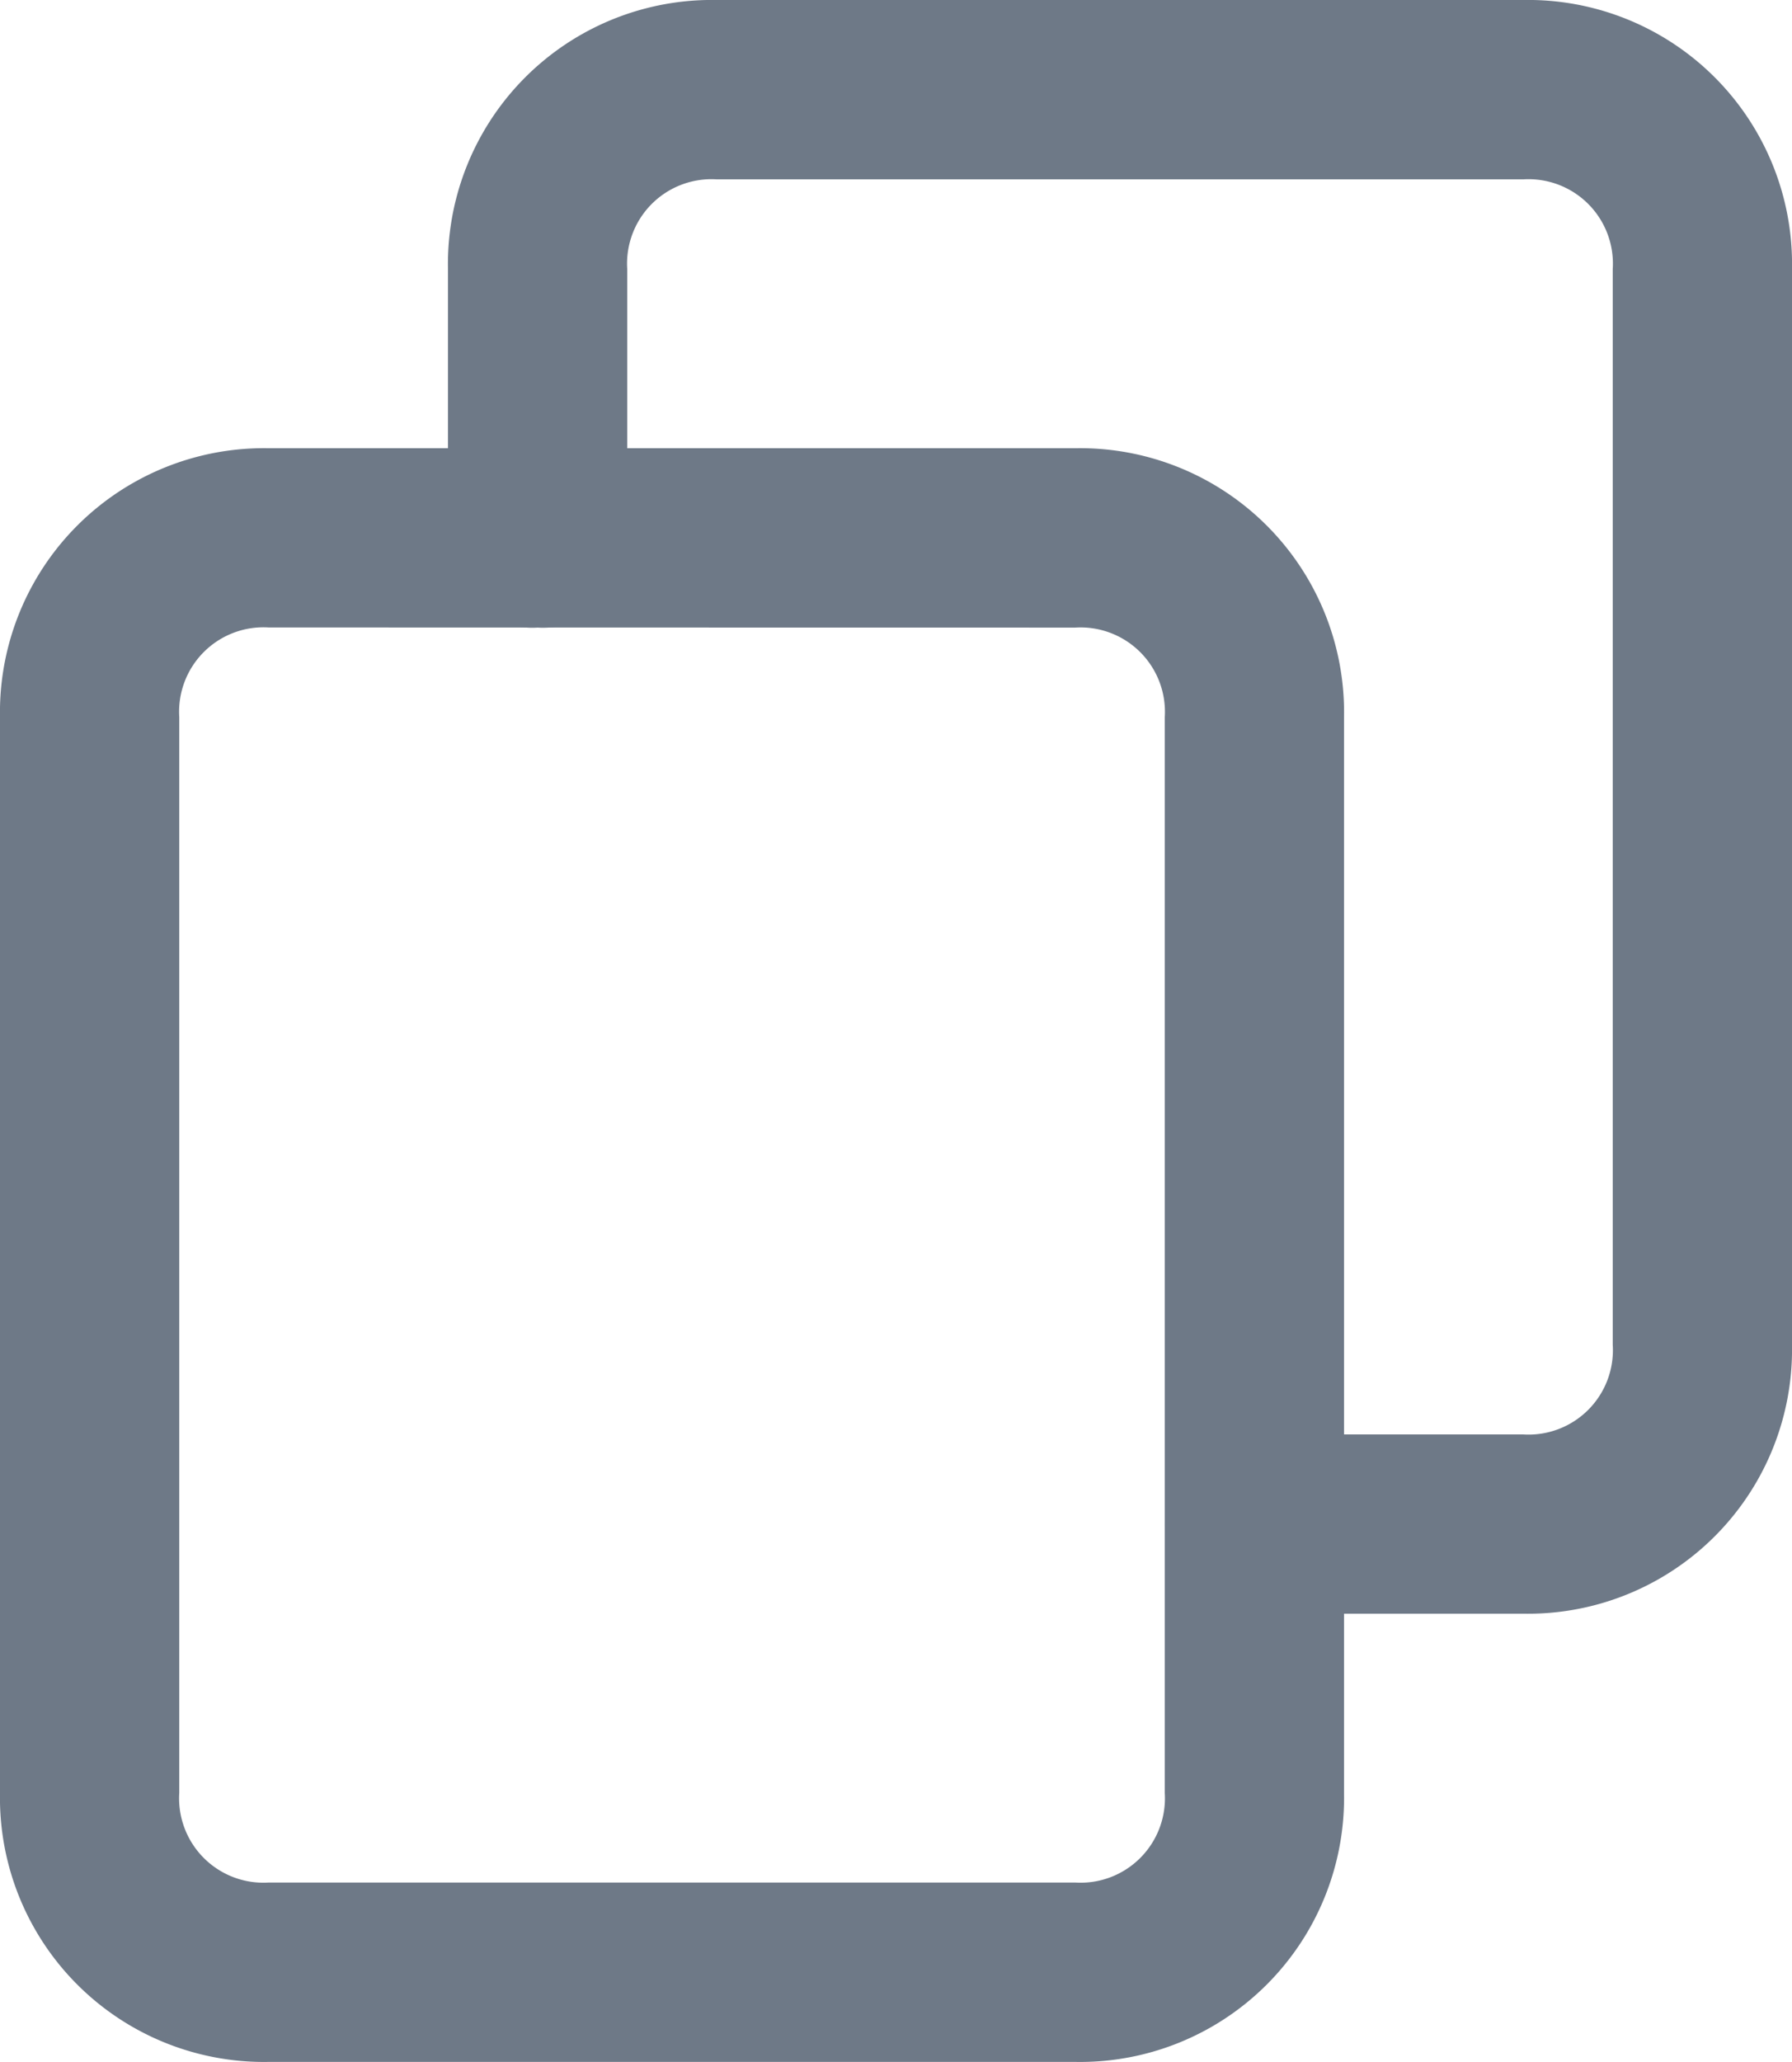 <svg xmlns="http://www.w3.org/2000/svg" width="14.865" height="17.095" viewBox="0 0 14.865 17.095"><path d="M10.919 18.878H4.23A2.19 2.19.0 012 16.649V7.73A2.19 2.19.0 014.23 5.5h6.689a2.19 2.19.0 012.23 2.23v8.919a2.19 2.19.0 01-2.23 2.229zM4.23 6.986a.7.7.0 00-.743.743v8.919a.7.7.0 00.743.743h6.689a.7.7.0 00.743-.743V7.73a.7.7.0 00-.743-.743z" transform="translate(-2 -1.784)" fill="#6e7987"/><path d="M15.919 13.878h-2.23a.743.743.0 010-1.486h2.23a.7.7.0 00.743-.743V2.73a.7.7.0 00-.743-.743H9.23a.7.7.0 00-.743.743v2.23a.7.7.0 01-.743.743A.7.7.0 017 4.959V2.73A2.19 2.19.0 019.23.5h6.689a2.19 2.19.0 012.23 2.23v8.919a2.19 2.19.0 01-2.23 2.229z" transform="translate(-3.284 -0.5)" fill="#6e7987"/></svg>